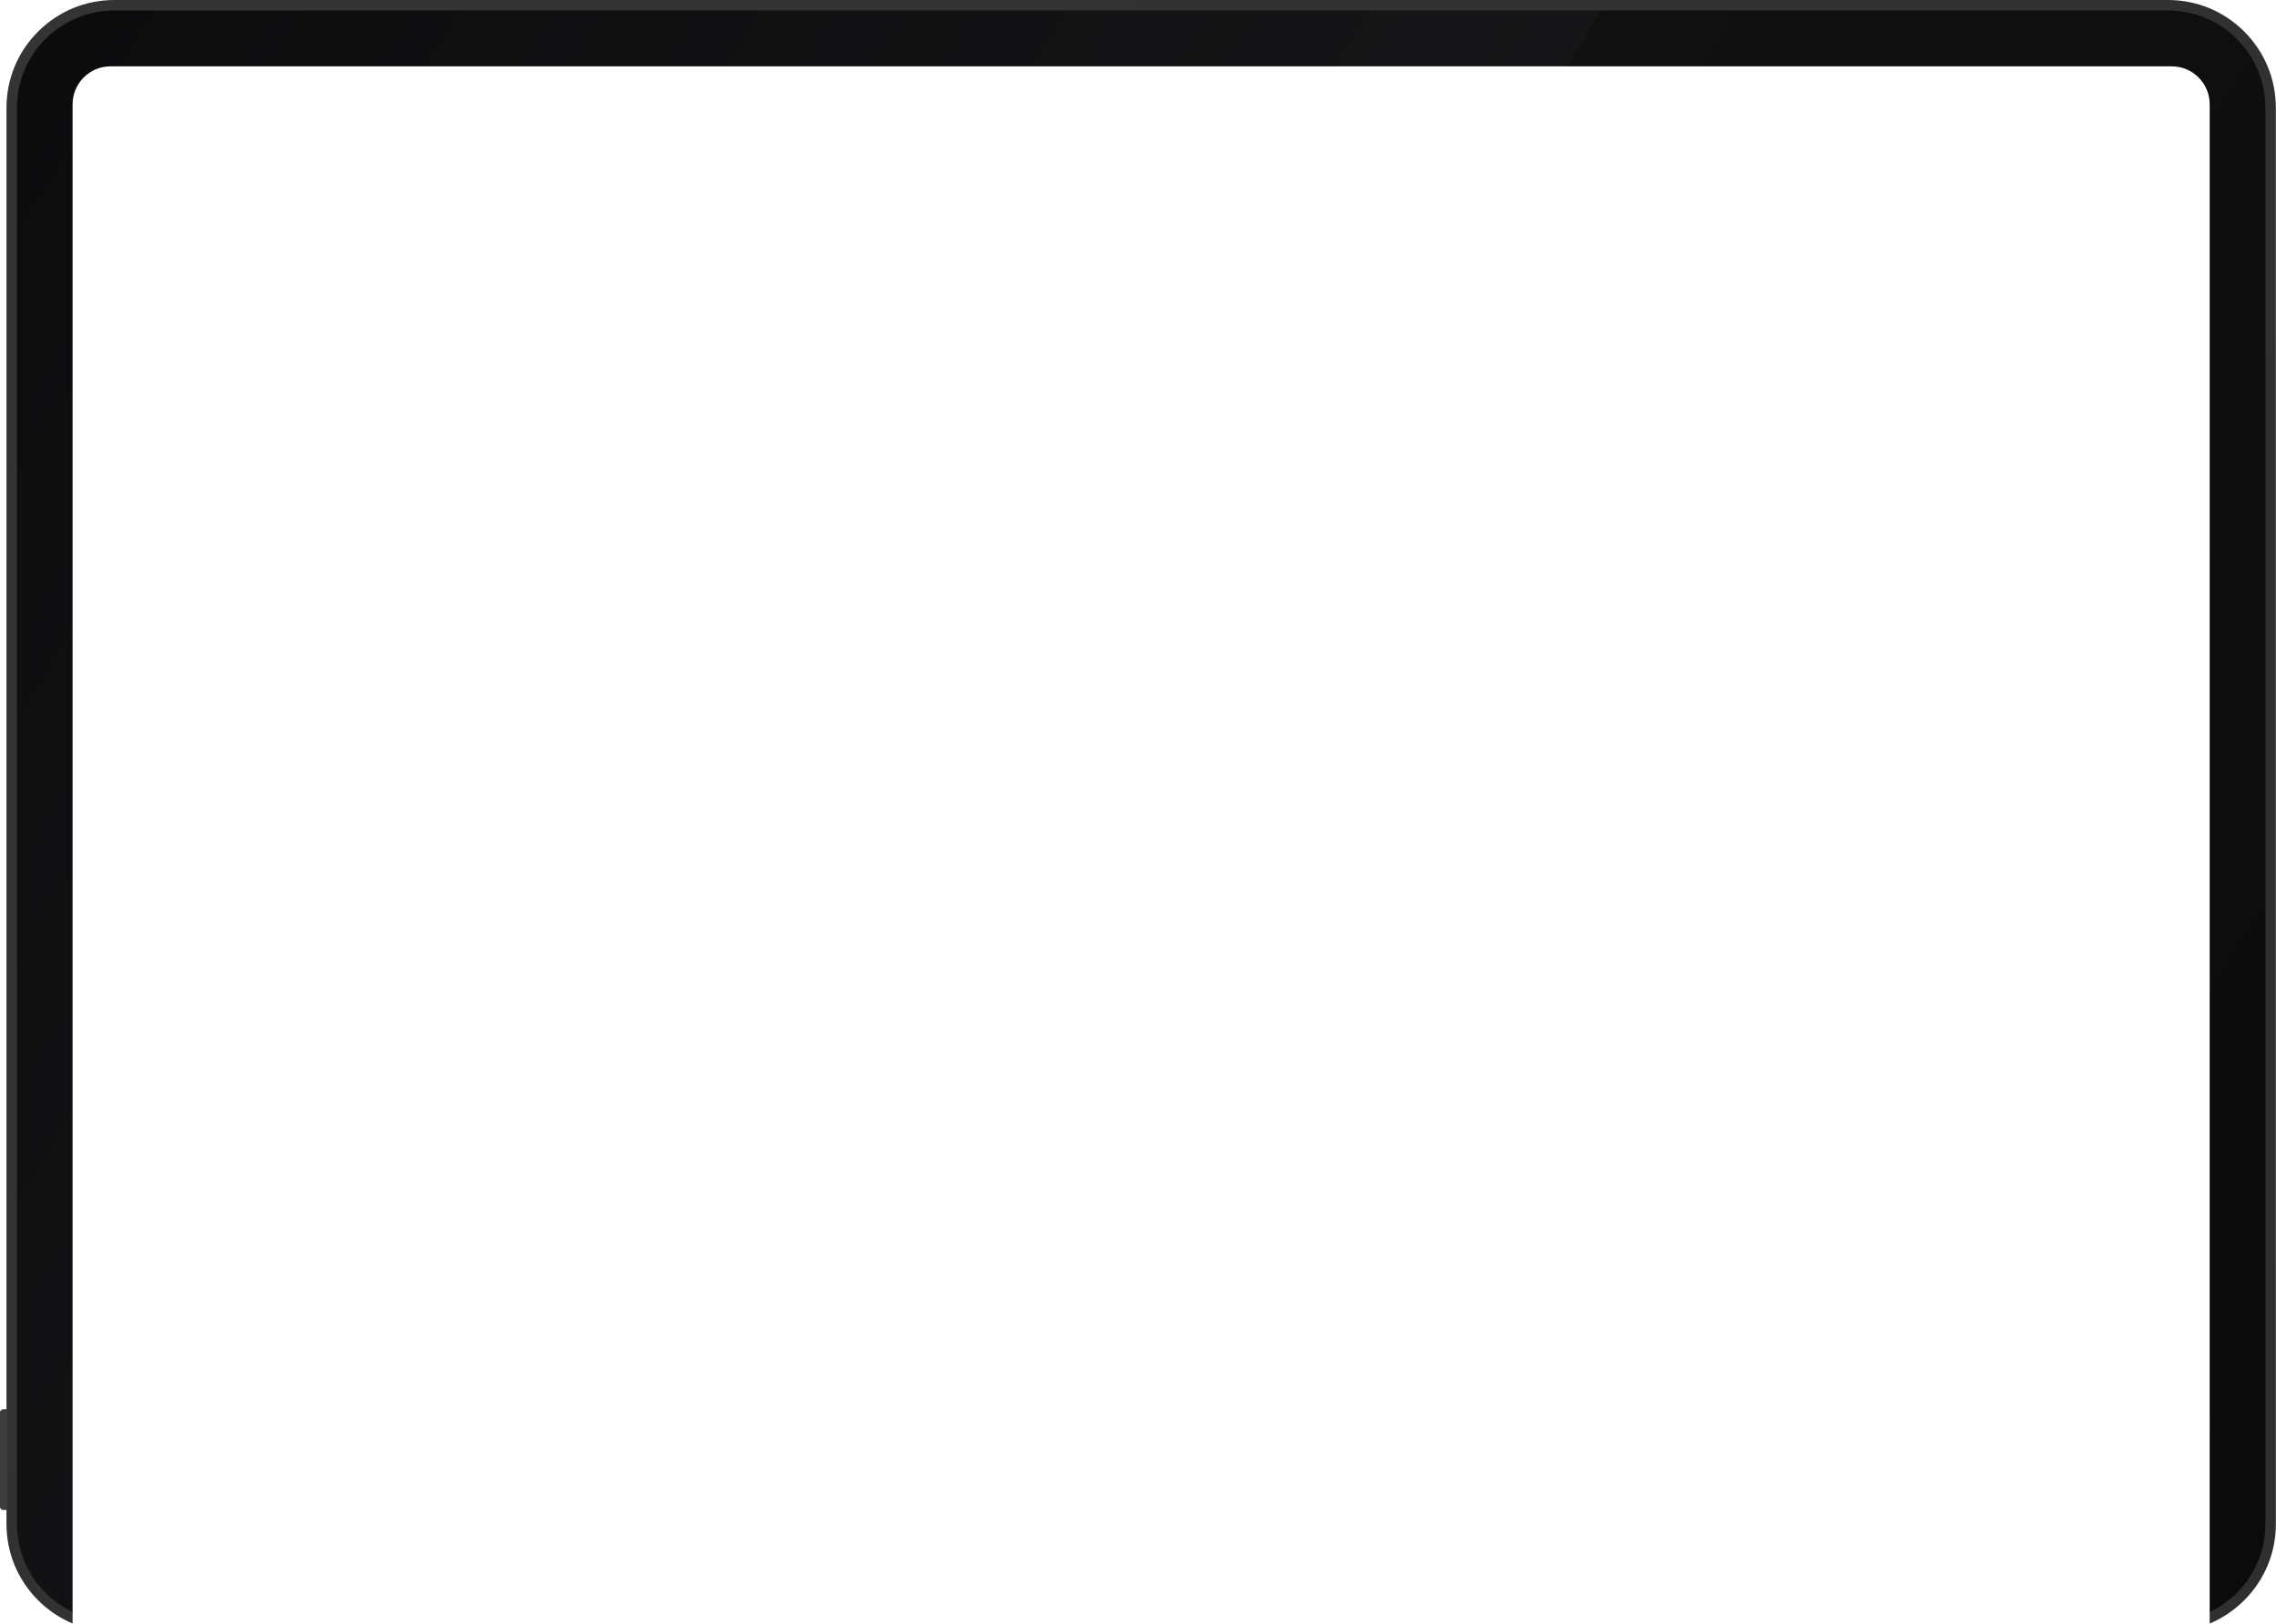 <?xml version="1.0" encoding="UTF-8" standalone="no"?>
<!DOCTYPE svg PUBLIC "-//W3C//DTD SVG 1.1//EN" "http://www.w3.org/Graphics/SVG/1.1/DTD/svg11.dtd">
<svg width="100%" height="100%" viewBox="0 0 1651 1178" version="1.1" xmlns="http://www.w3.org/2000/svg" xmlns:xlink="http://www.w3.org/1999/xlink" xml:space="preserve" xmlns:serif="http://www.serif.com/" style="fill-rule:evenodd;clip-rule:evenodd;stroke-linejoin:round;stroke-miterlimit:2;">
    <path d="M52.65,1170.03C28.507,1158.77 11.775,1134.29 11.775,1105.89L11.775,77.927C11.775,38.87 43.438,7.213 82.501,7.213L1573.1,7.213C1612.16,7.213 1643.83,38.87 1643.83,77.927L1643.83,1105.89C1643.83,1134.31 1627.07,1158.81 1602.9,1170.05L1602.9,75.703C1602.9,60.503 1590.58,48.138 1575.45,48.138L80.096,48.138C64.959,48.138 52.65,60.503 52.65,75.703L52.65,1170.03Z" style="fill:url(#_Linear1);"/>
    <path d="M2.629,1022.35L5.067,1022.35L5.067,1095.47L2.629,1095.47C1.178,1095.47 -0,1094.46 -0,1093.22L-0,1024.61C-0,1023.36 1.178,1022.35 2.629,1022.35Z" style="fill:rgb(61,61,62);"/>
    <path d="M52.65,1177.77C43.408,1173.9 34.919,1168.22 27.618,1160.92C12.84,1146.13 4.701,1126.49 4.701,1105.59L4.701,78.235C4.701,57.336 12.84,37.689 27.618,22.911C42.396,8.134 62.043,0 82.947,0L1572.65,0C1593.55,0 1613.21,8.134 1627.98,22.911C1642.76,37.689 1650.9,57.336 1650.9,78.235L1650.9,1105.59C1650.9,1126.49 1642.76,1146.13 1627.98,1160.92C1620.67,1168.23 1612.16,1173.92 1602.9,1177.8L1602.9,1169.49C1626.8,1158.16 1643.34,1133.81 1643.34,1105.59L1643.34,78.235C1643.34,39.202 1611.69,7.563 1572.65,7.563L82.947,7.563C43.908,7.563 12.264,39.202 12.264,78.235L12.264,1105.59C12.264,1133.78 28.772,1158.12 52.65,1169.46L52.65,1177.77Z" style="fill:url(#_Linear2);"/>
    <defs>
        <linearGradient id="_Linear1" x1="0" y1="0" x2="1" y2="0" gradientUnits="userSpaceOnUse" gradientTransform="matrix(1932.36,1272.13,-1272.13,1932.36,-200.646,43.156)"><stop offset="0" style="stop-color:rgb(10,10,11);stop-opacity:1"/><stop offset="0.49" style="stop-color:rgb(22,22,24);stop-opacity:1"/><stop offset="0.49" style="stop-color:rgb(17,17,18);stop-opacity:1"/><stop offset="1" style="stop-color:rgb(10,10,11);stop-opacity:1"/></linearGradient>
        <linearGradient id="_Linear2" x1="0" y1="0" x2="1" y2="0" gradientUnits="userSpaceOnUse" gradientTransform="matrix(1607.28,1268.33,-1268.33,1607.28,43.616,0)"><stop offset="0" style="stop-color:rgb(52,52,53);stop-opacity:1"/><stop offset="1" style="stop-color:rgb(47,47,48);stop-opacity:1"/></linearGradient>
    </defs>
</svg>
